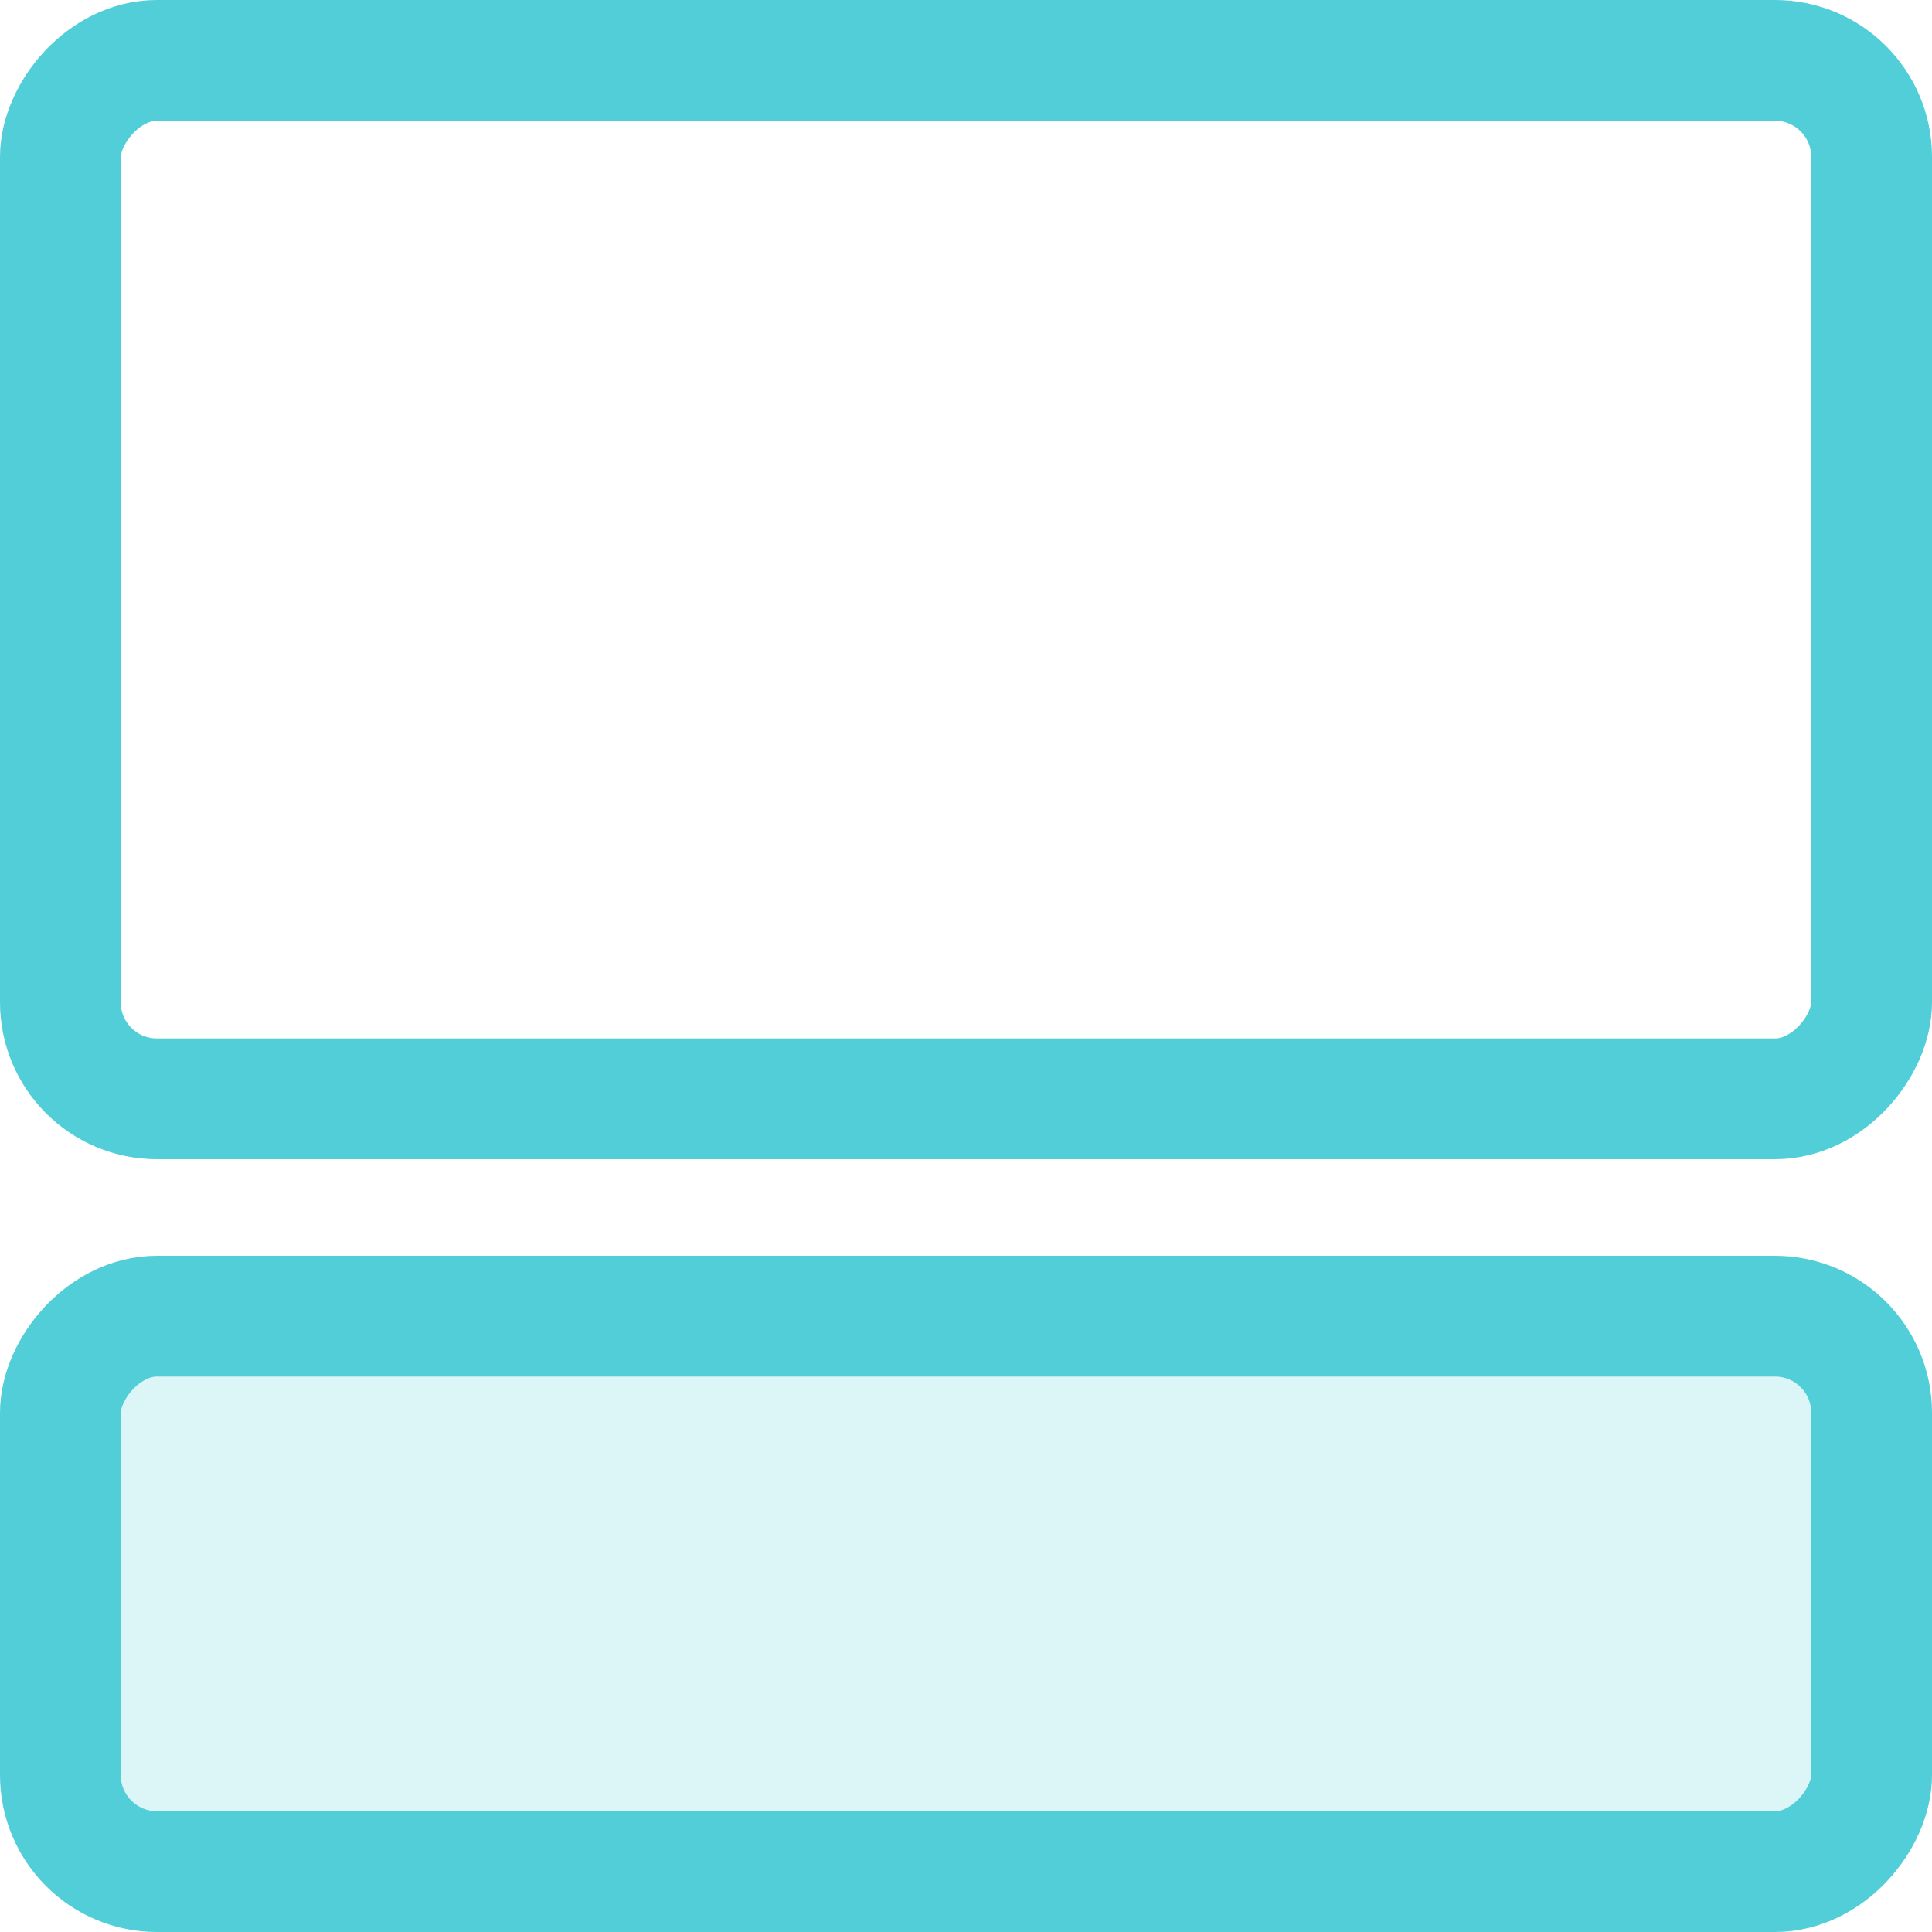 <?xml version="1.0" encoding="UTF-8"?>
<svg width="40px" height="40px" viewBox="0 0 40 40" version="1.1" xmlns="http://www.w3.org/2000/svg" xmlns:xlink="http://www.w3.org/1999/xlink">
    <title>pwr-icon-footer</title>
    <g id="maka" stroke="none" stroke-width="1" fill="none" fill-rule="evenodd">
        <g id="Knowledge-Base" transform="translate(-426, -1351)" stroke="#51CED7" stroke-width="2.5">
            <g id="documentation" transform="translate(80, 833)">
                <g id="footer" transform="translate(306, 419)">
                    <g id="icon-footer" transform="translate(60, 119) scale(1, -1) translate(-60, -119) translate(40, 99)">
                        <rect id="Rectangle" x="1.25" y="17.25" width="37.5" height="21.5" rx="2"></rect>
                        <rect id="Rectangle-Copy-2" fill-opacity="0.2" fill="#51CED7" x="1.25" y="1.25" width="37.5" height="11.5" rx="2"></rect>
                    </g>
                </g>
            </g>
        </g>
    </g>
</svg>
